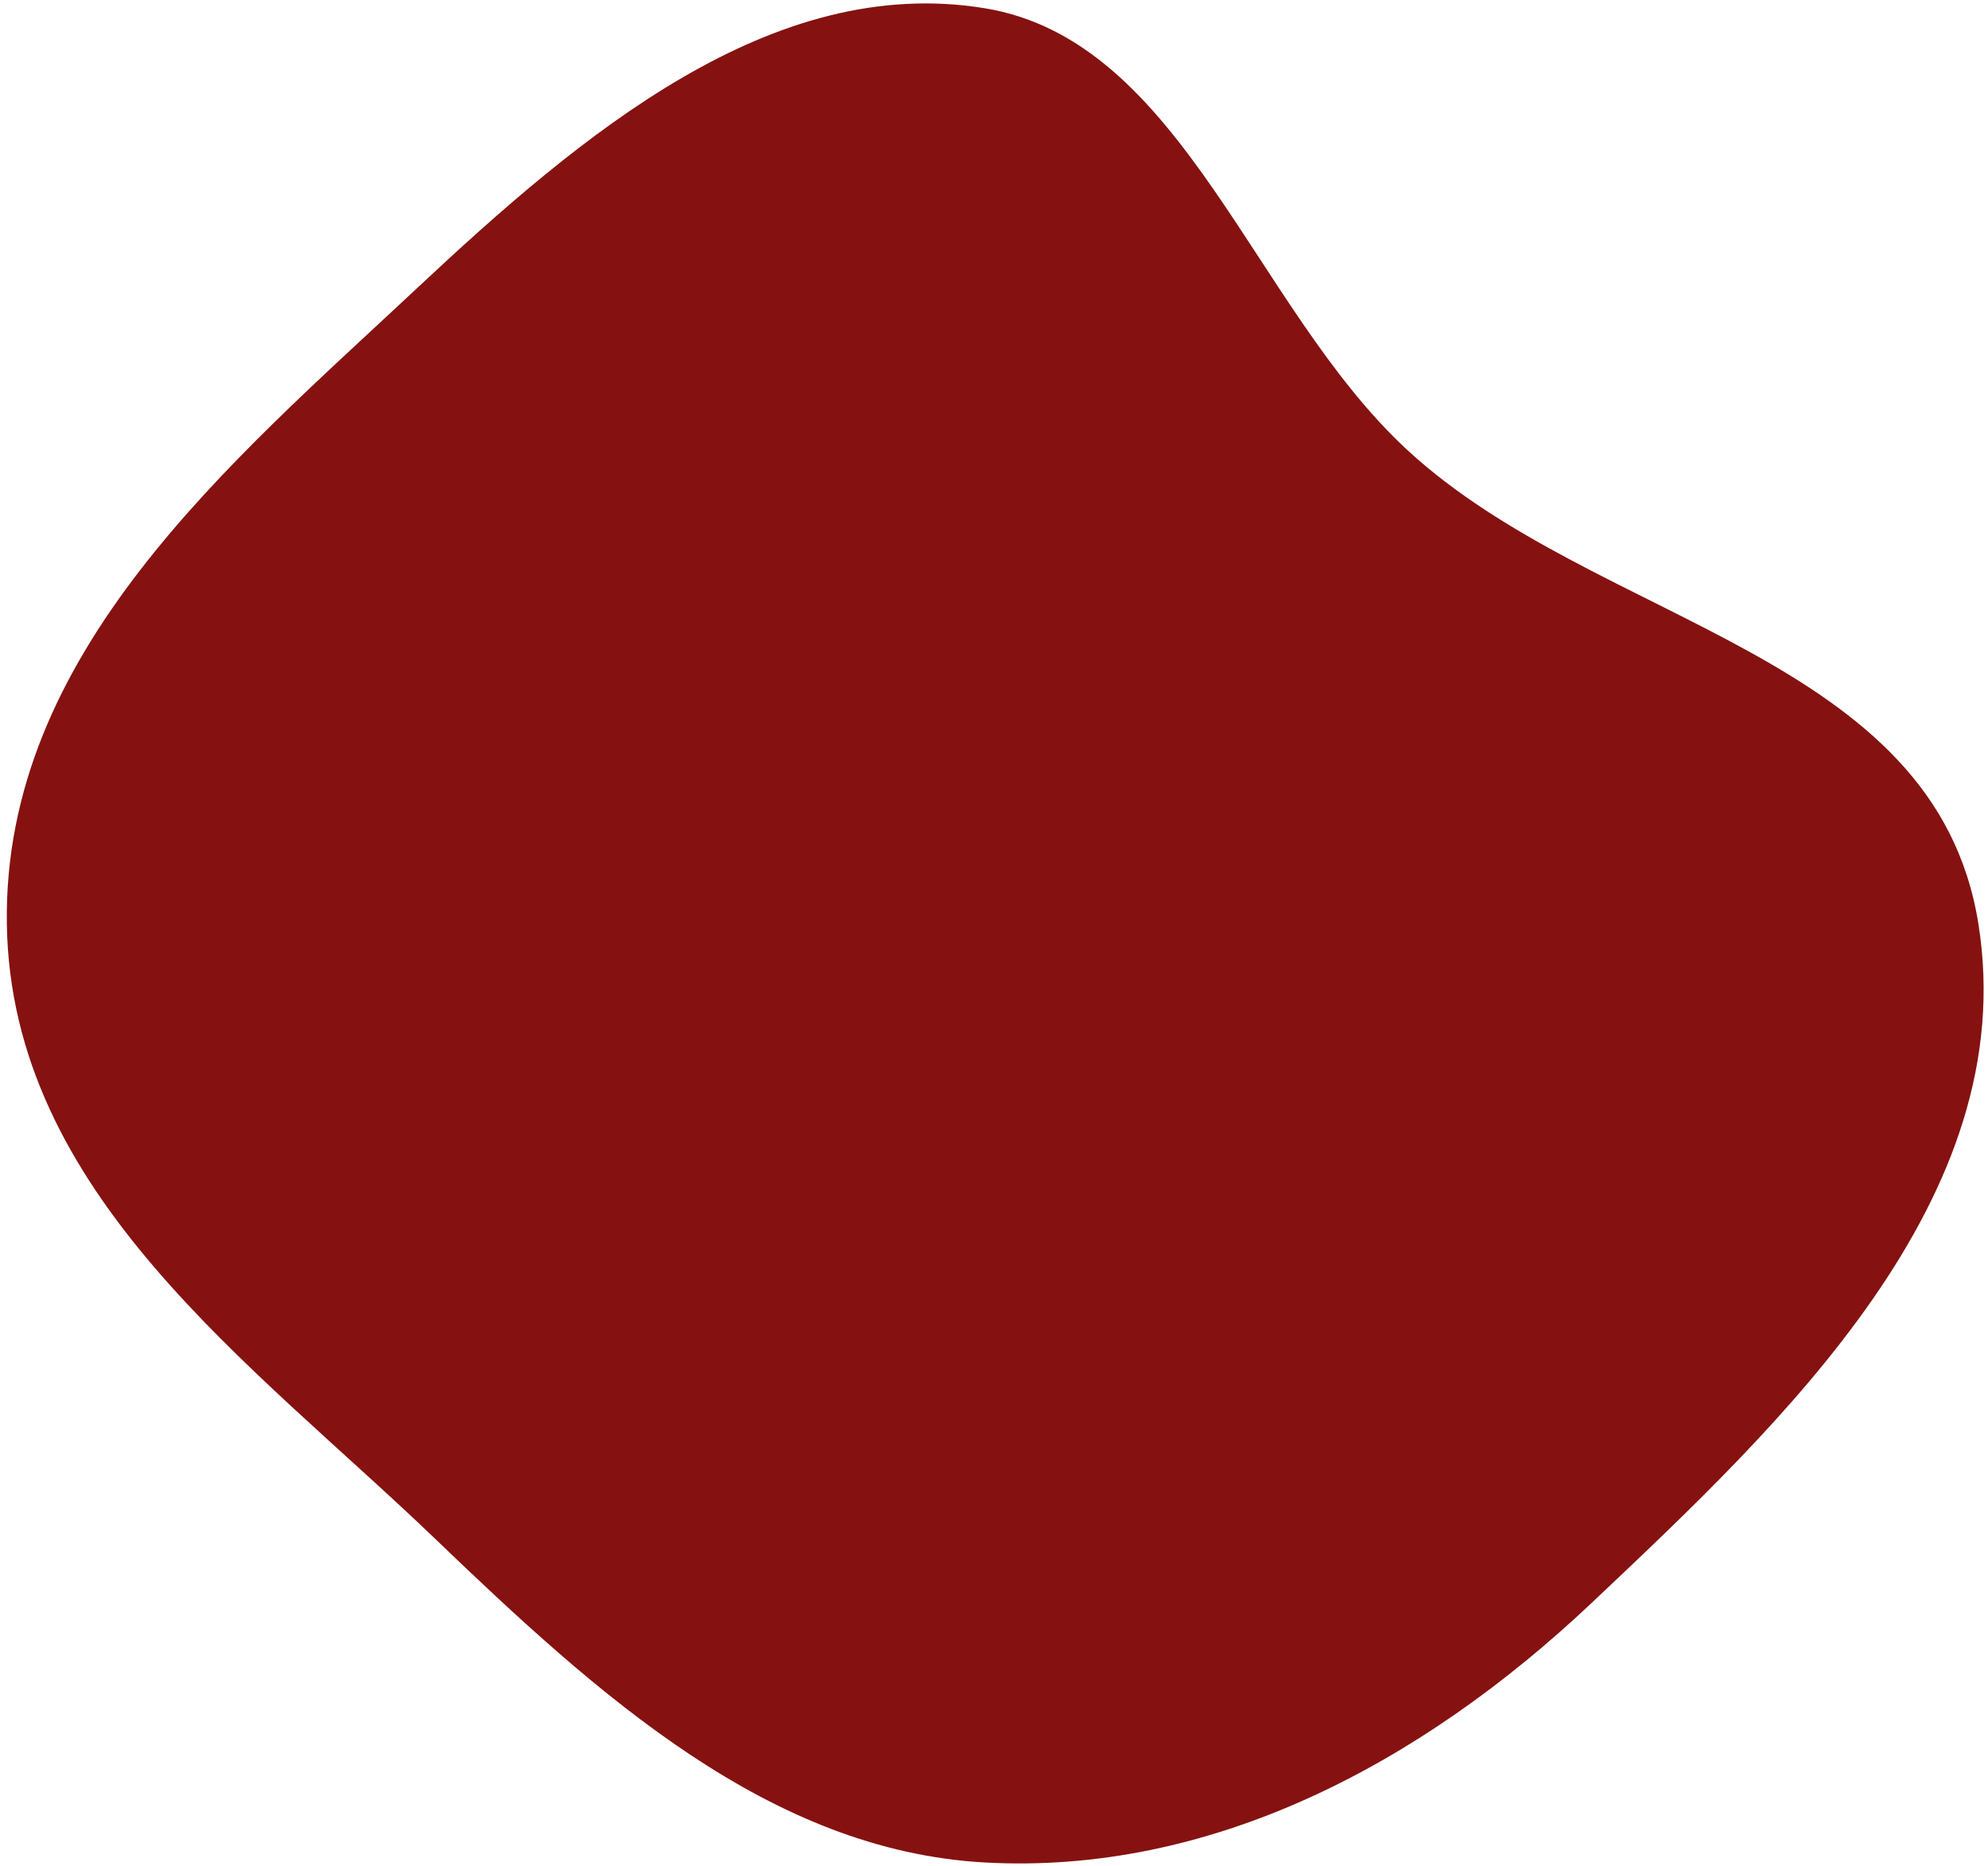 <?xml version="1.0" encoding="UTF-8"?> <svg xmlns="http://www.w3.org/2000/svg" width="276" height="259" viewBox="0 0 276 259" fill="none"><path fill-rule="evenodd" clip-rule="evenodd" d="M136.708 1.143C164.266 5.648 173.942 42.712 195.442 62.516C221.824 86.817 268.66 90.586 274.666 128.221C280.751 166.35 247.428 197.499 220.972 222.484C197.086 245.042 167.928 260.241 136.708 258.509C106.865 256.853 83.085 235.34 60.407 213.576C34.966 189.16 1.497 165.713 0.949 128.221C0.398 90.532 32.026 64.215 57.868 40.026C80.766 18.592 107.165 -3.687 136.708 1.143Z" fill="#851210"></path></svg> 